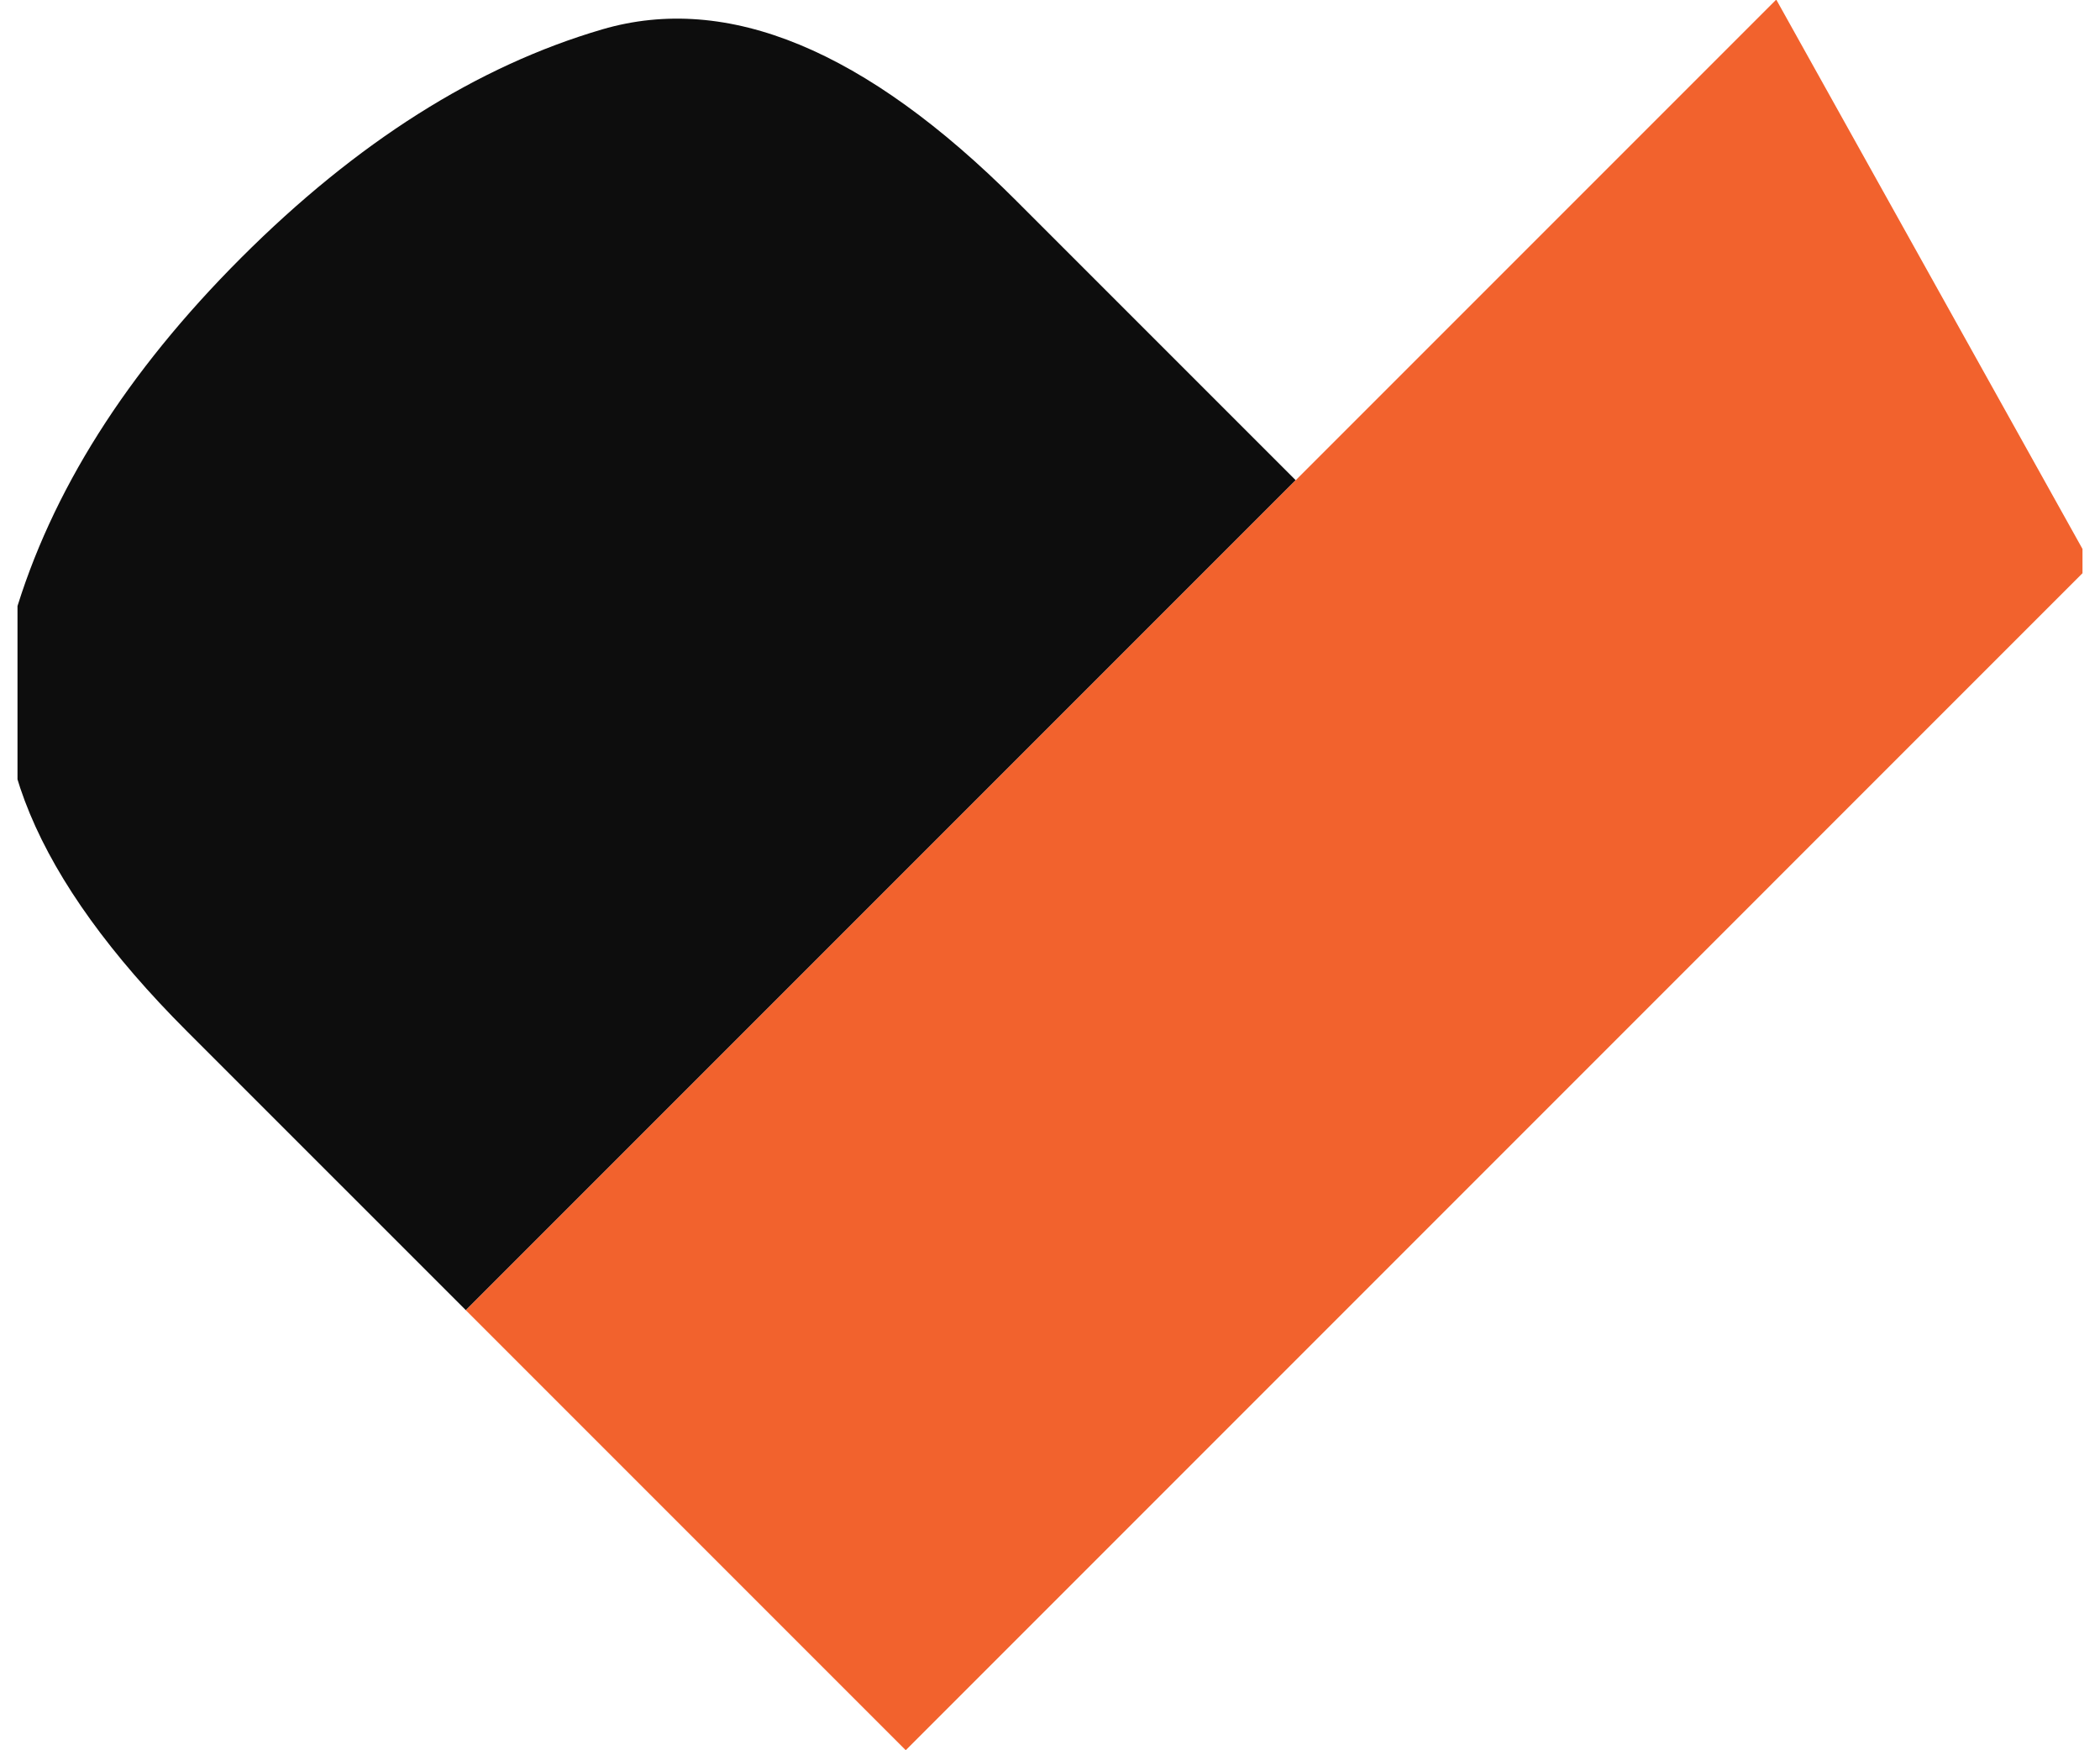 <svg width="60" height="50" viewBox="0 0 60 50" fill="none" xmlns="http://www.w3.org/2000/svg">
<g id="PACKADEMY BEELDMERK 2" clip-path="url(#clip0_6029_1374)">
<g id="PACKADEMY BEELDMERK">
<g id="Group">
<path id="Vector" d="M29.039 5.737C24.727 1.424 20.784 -0.208 17.207 0.839C13.632 1.886 10.193 4.062 6.888 7.366C3.615 10.639 1.455 14.056 0.408 17.616C-0.639 21.176 1.002 25.12 5.329 29.448L13.31 37.428L37.02 13.718L29.039 5.738V5.737Z" fill="#0D0D0D"/>
<path id="Vector_2" d="M59.748 16.127L50.75 -0.012L13.309 37.429L25.878 49.998L59.748 16.127Z" fill="#F2622D"/>
</g>
</g>
</g>
<defs>
<clipPath id="clip0_6029_1374">
<rect width="59" height="50" fill="white" transform="translate(0.5)"/>
</clipPath>
</defs>
</svg>
